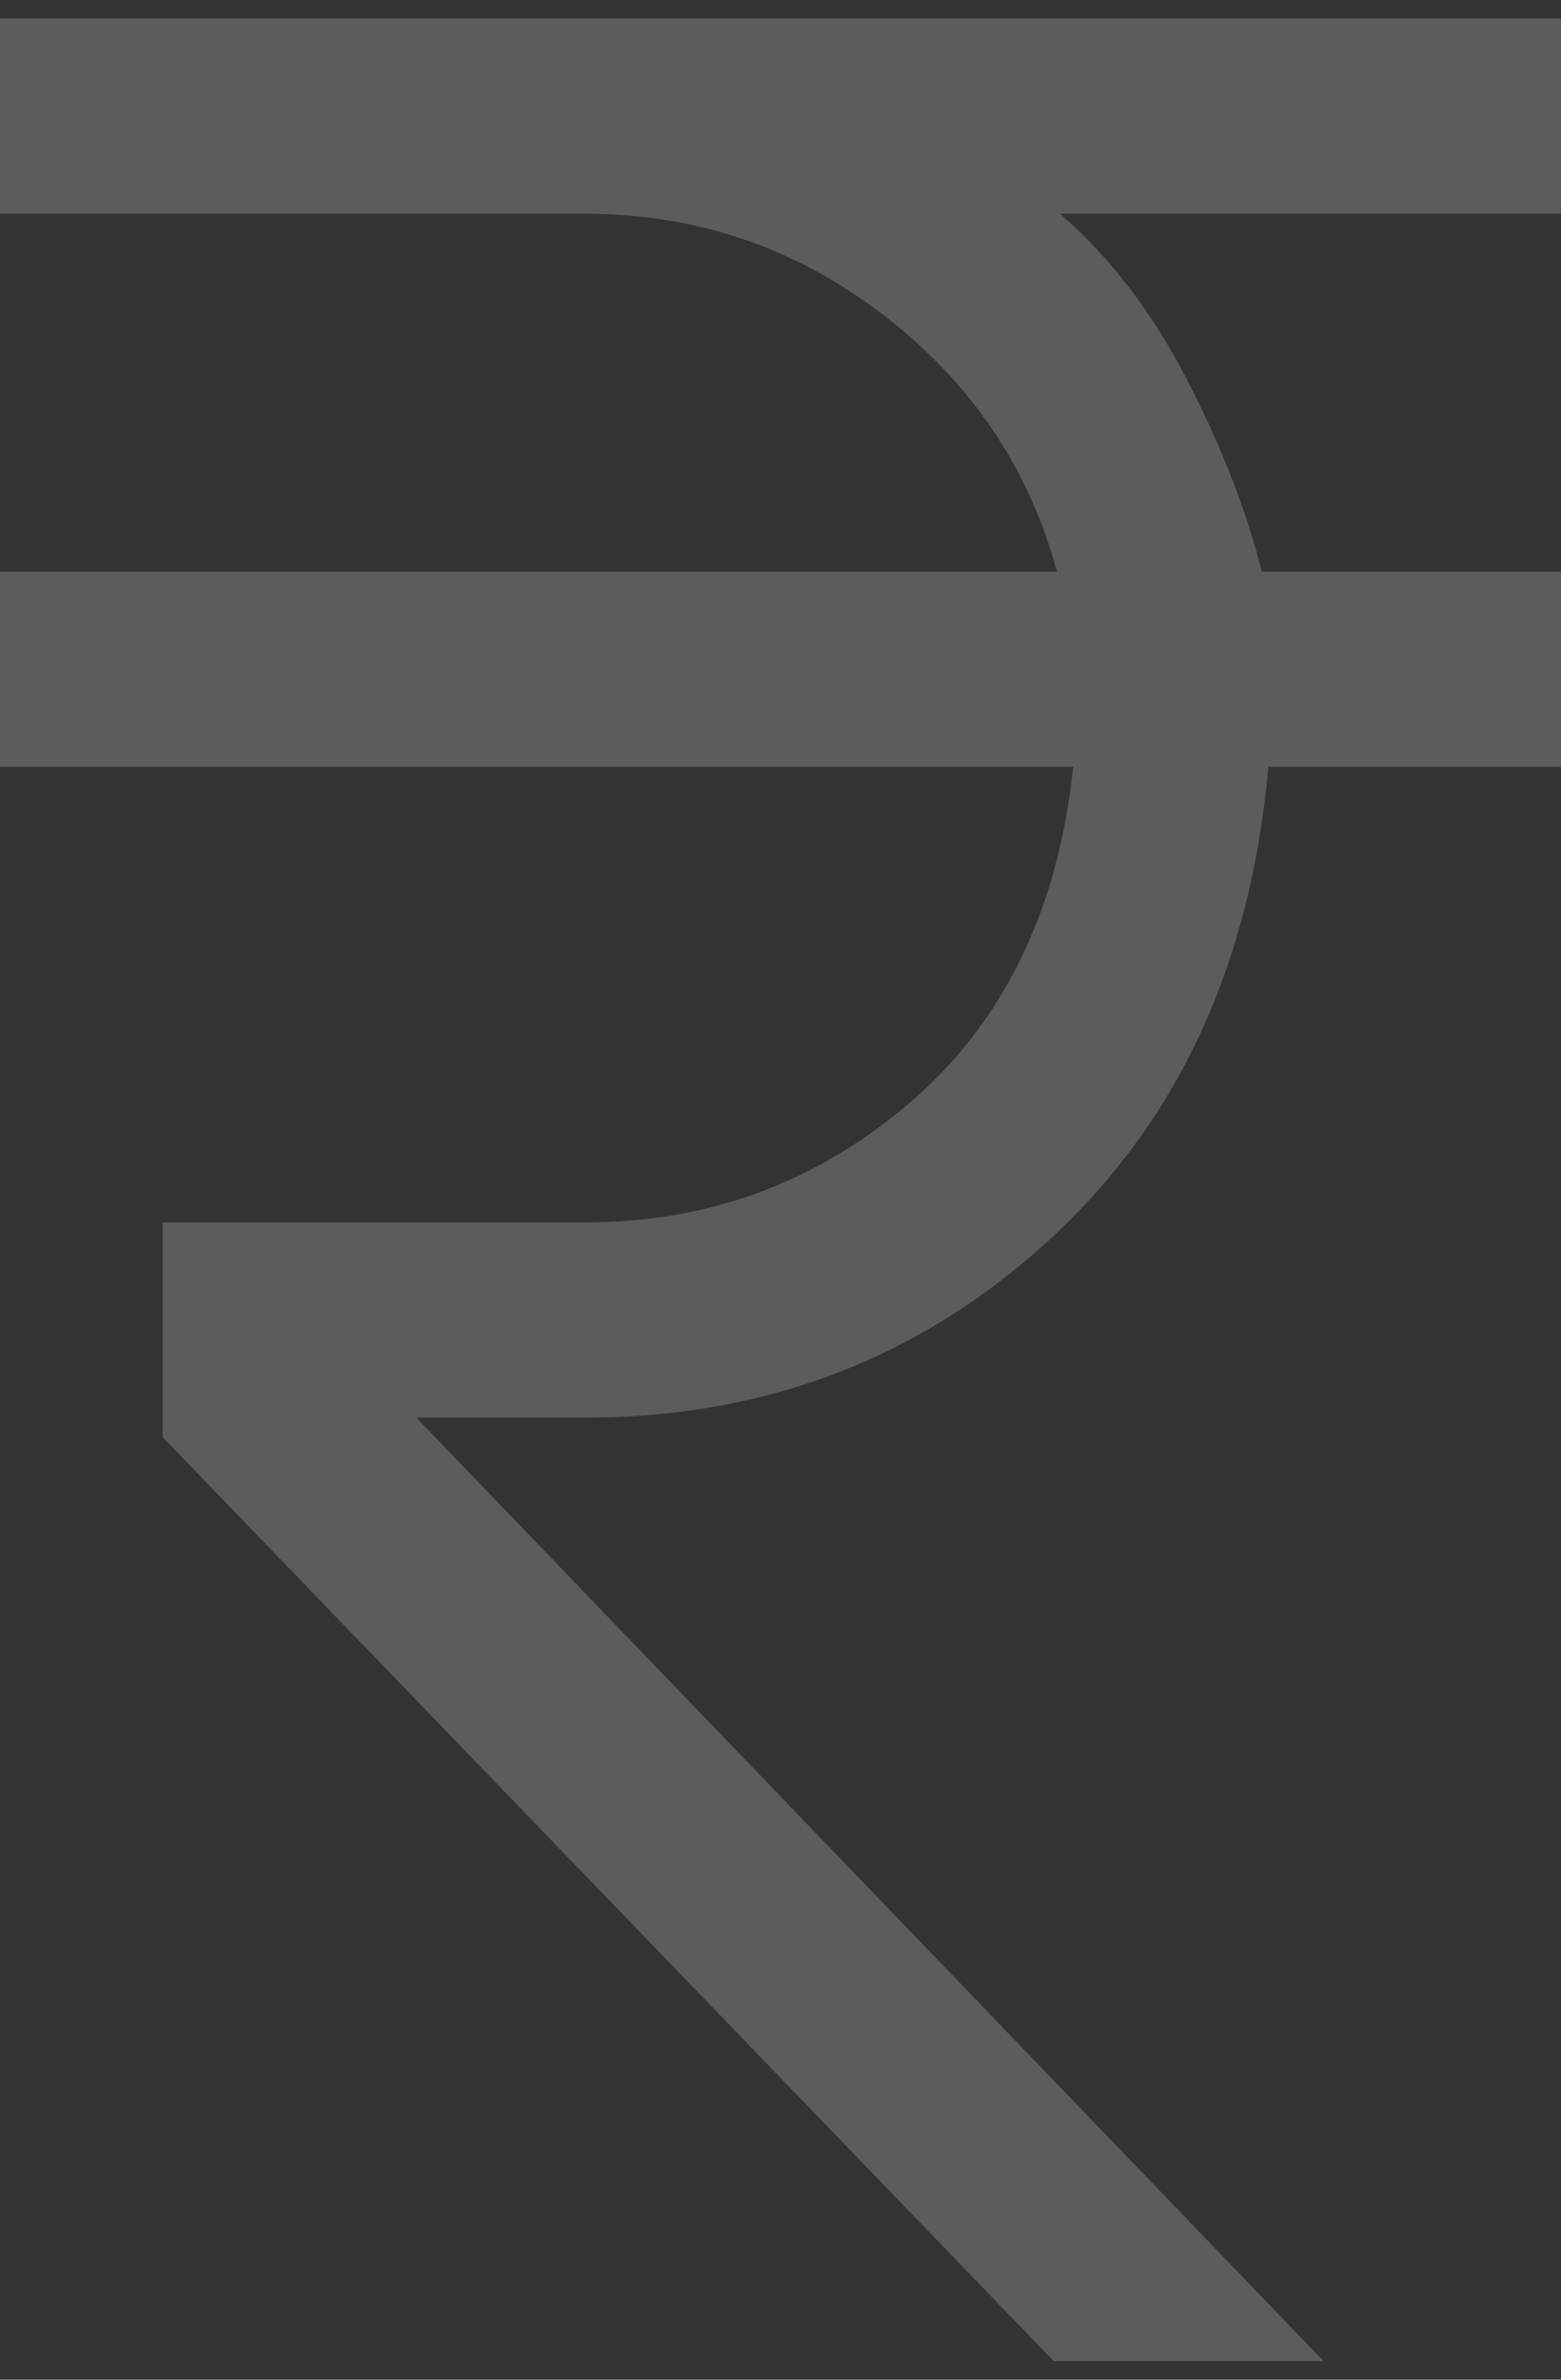 <svg width="42" height="64" viewBox="0 0 42 64" fill="none" xmlns="http://www.w3.org/2000/svg">
<rect x="0" y="0" width="42" height="64" fill="#333333" stroke="none"/>
<path d="M28.35 63.5L4.375 38.65V32.875H15.75C19.075 32.875 21.992 31.796 24.5 29.637C27.008 27.479 28.467 24.475 28.875 20.625H0V15.375H28.438C27.679 12.575 26.119 10.271 23.756 8.463C21.394 6.654 18.725 5.75 15.75 5.75H0V0.5H42V5.75H28.525C29.867 6.917 31.004 8.404 31.938 10.213C32.871 12.021 33.542 13.742 33.95 15.375H42V20.625H34.125C33.658 25.933 31.69 30.177 28.219 33.356C24.748 36.535 20.592 38.125 15.75 38.125H11.2L35.612 63.5H28.35Z" fill="white" fill-opacity="0.2"/>
</svg>
